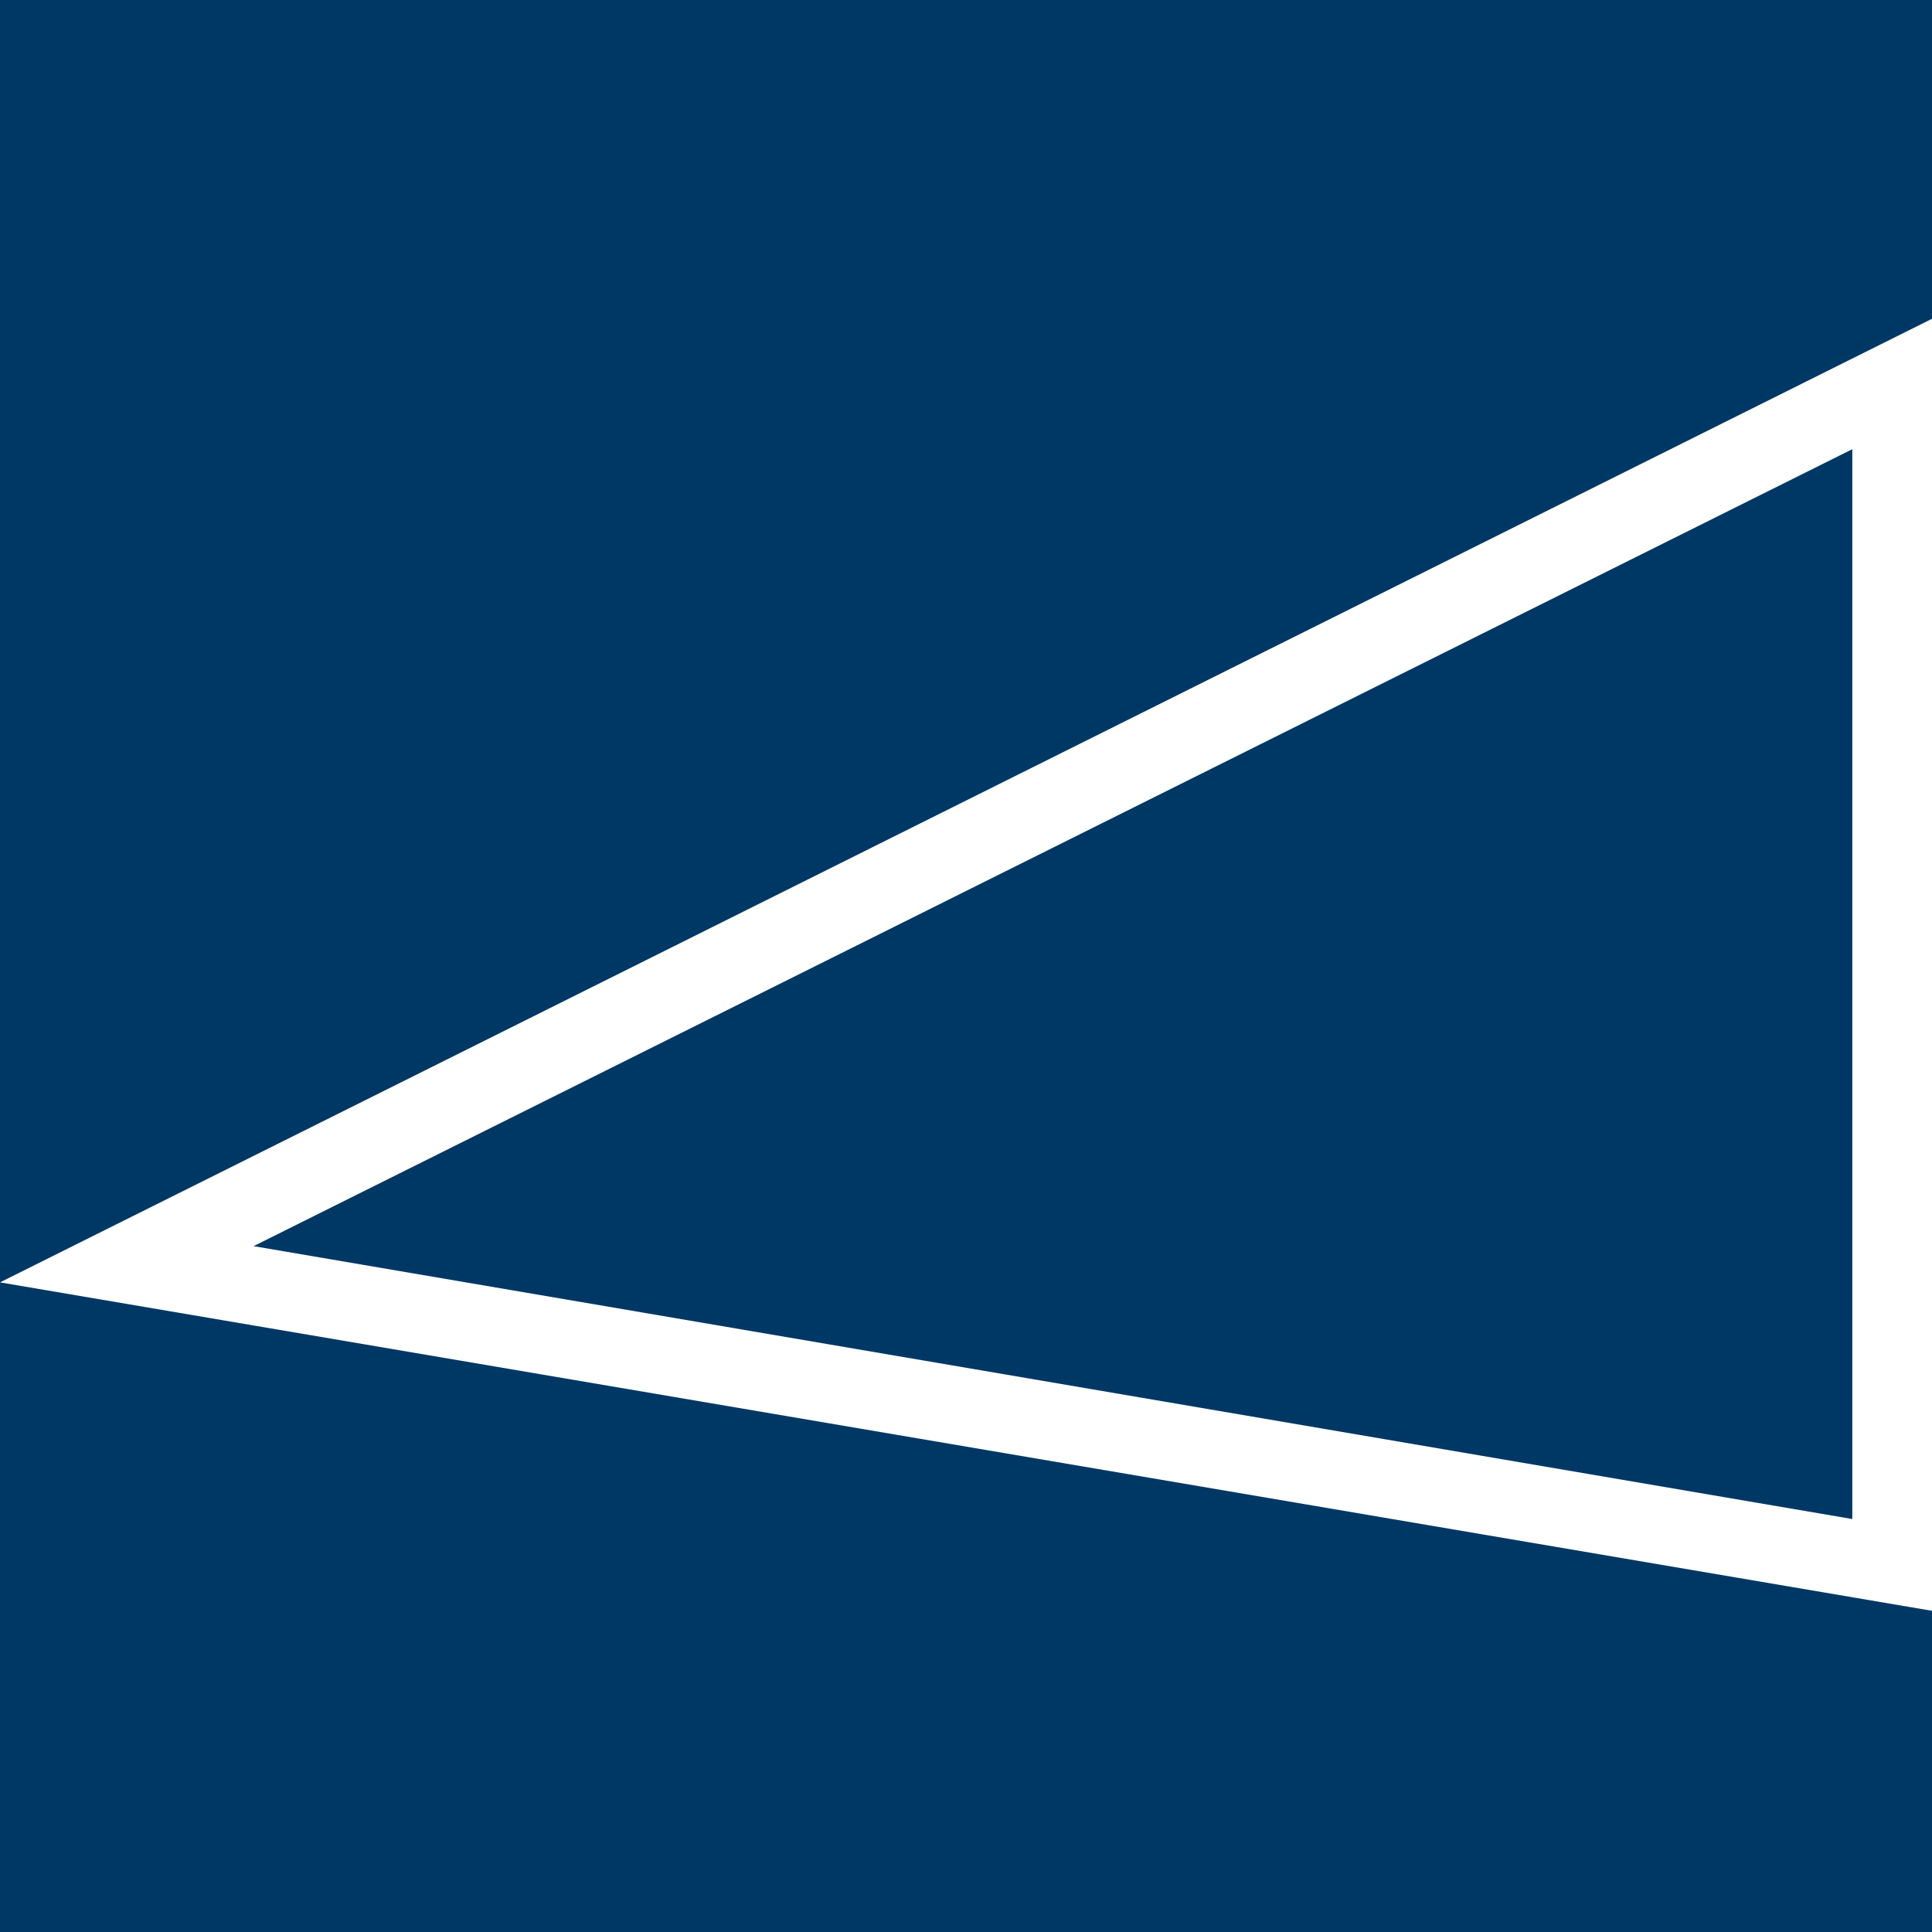 <svg xmlns="http://www.w3.org/2000/svg" width="80" height="80" viewBox="0 0 80 80">
  <path fill="#003865" d="M0 0h80v80H0z" />
  <path d="M80 13.2L0 53.1l80 13.6V13.2zM10.5 51.6l66.2-33v44.3L10.5 51.6z" fill="#fff" />
</svg>